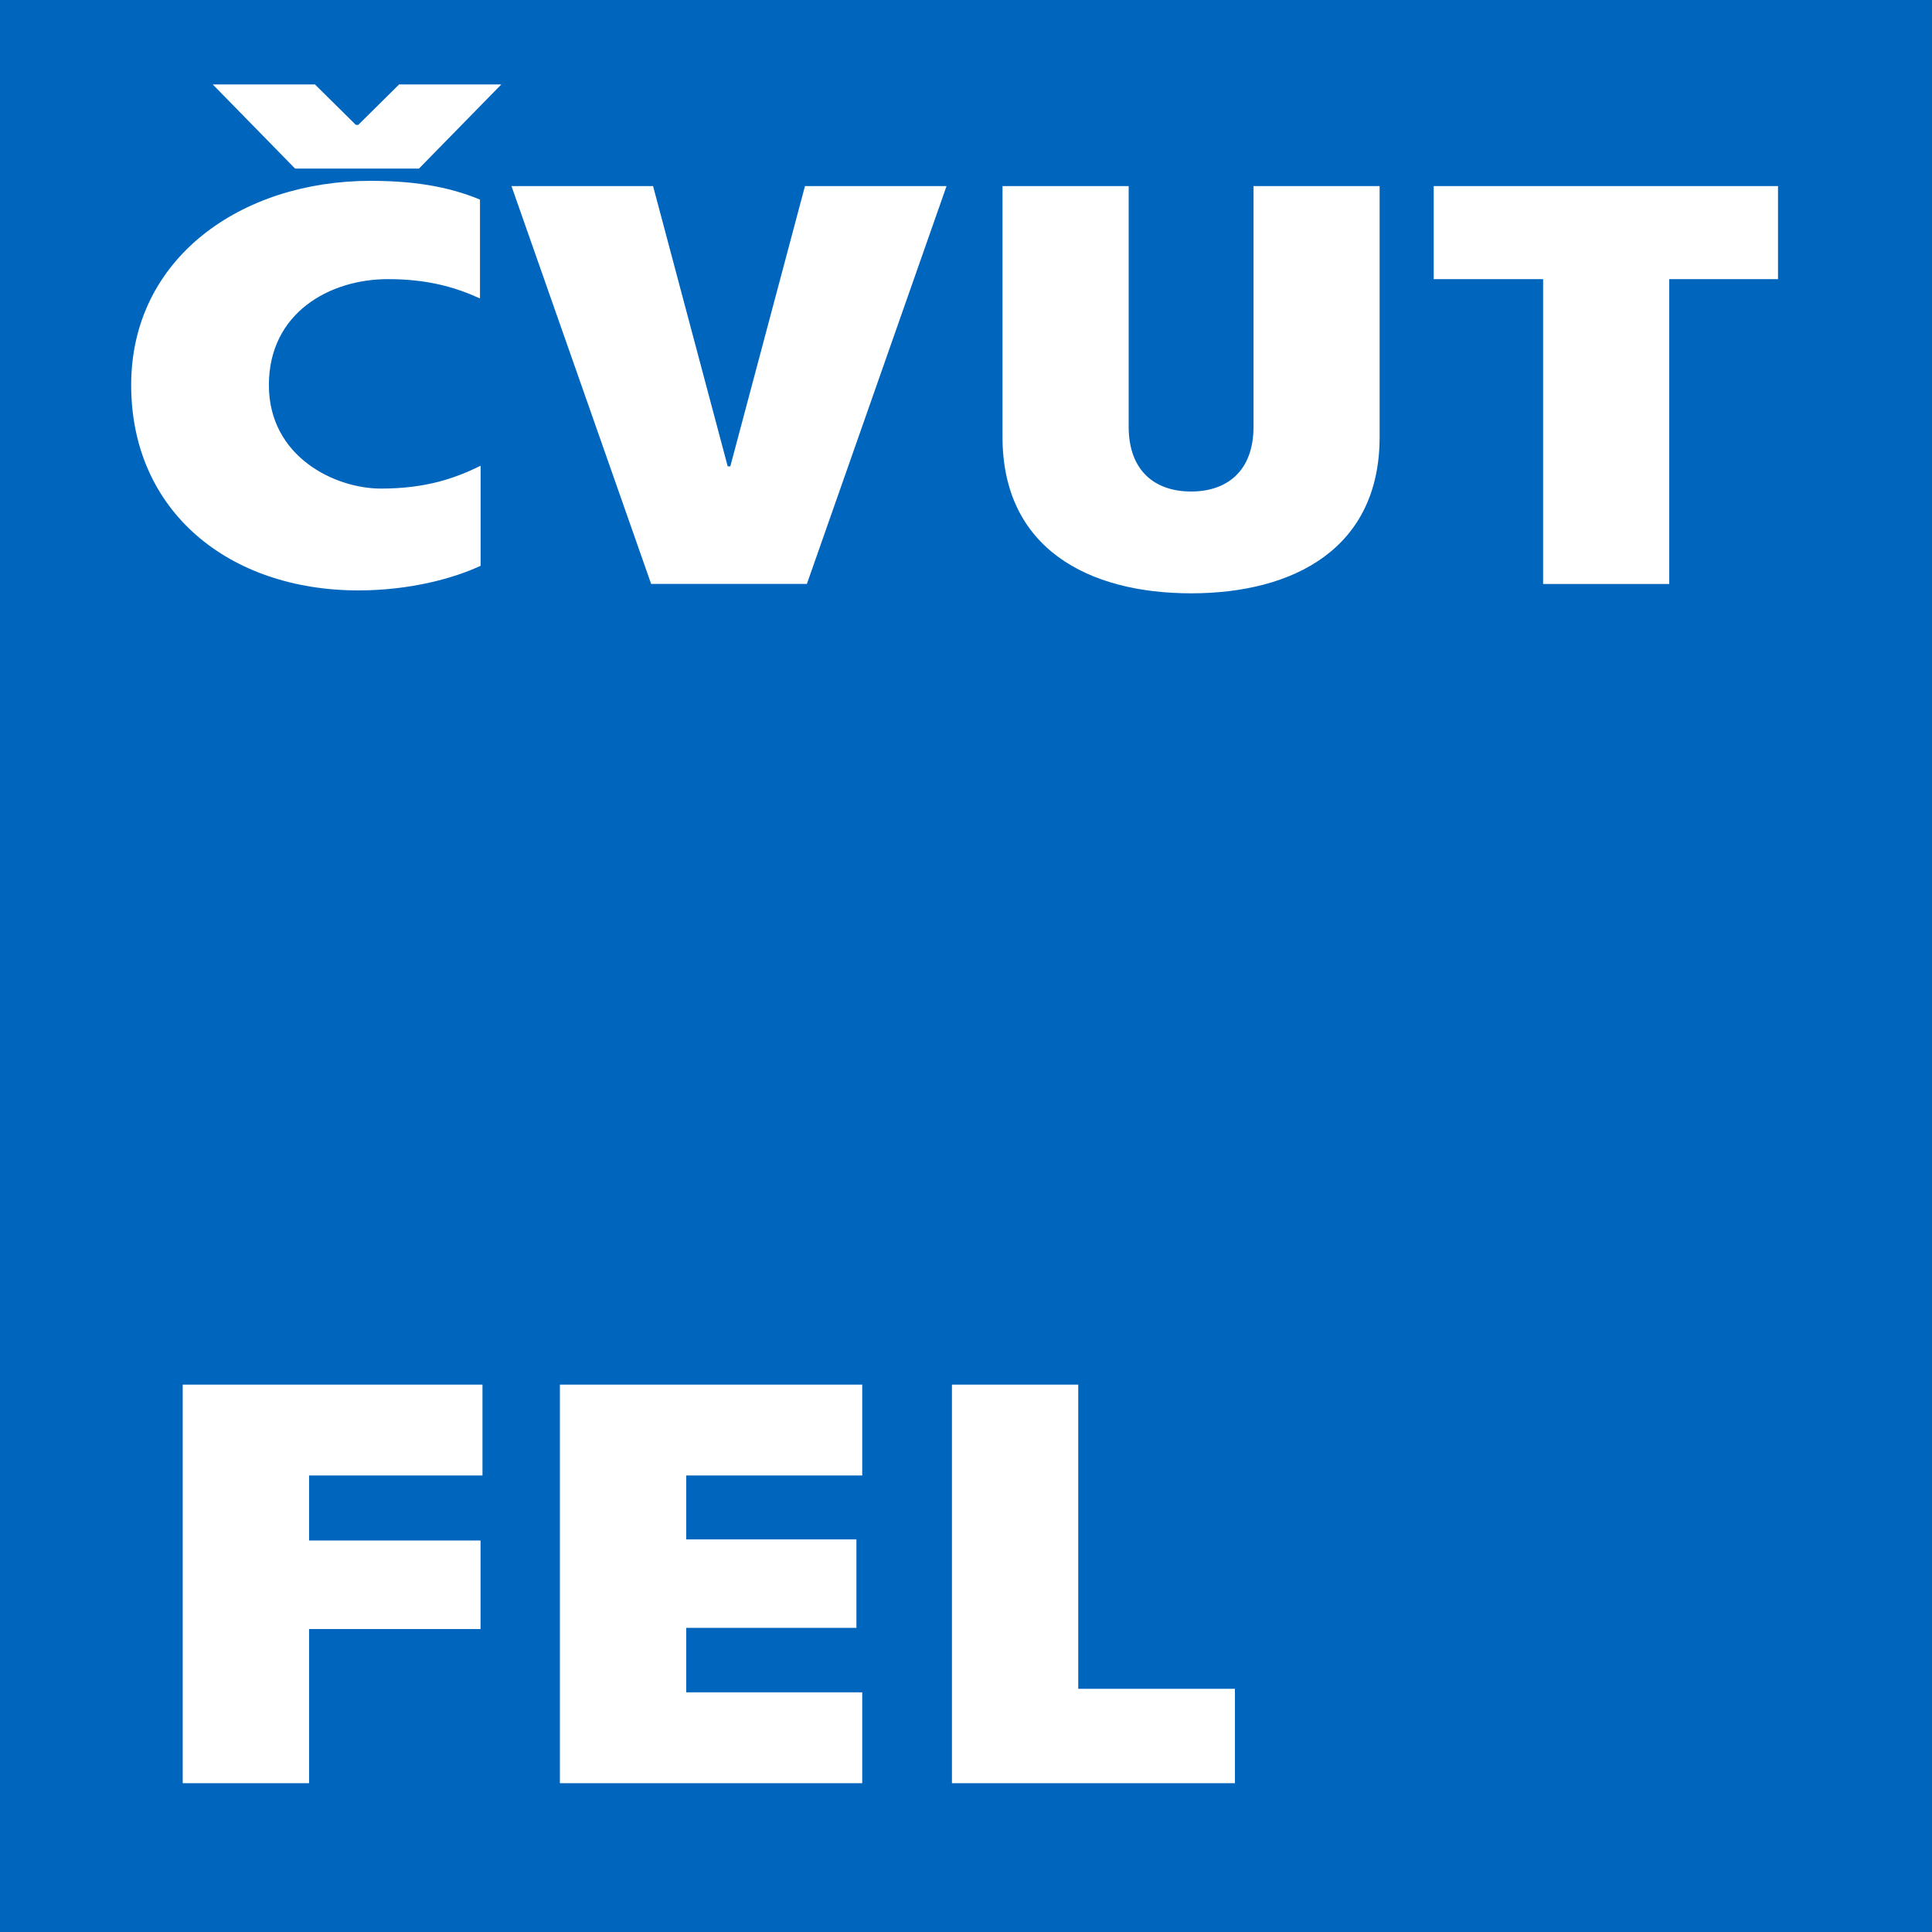 <?xml version="1.0" encoding="utf-8"?>
<!-- Generator: Adobe Illustrator 15.0.0, SVG Export Plug-In . SVG Version: 6.00 Build 0)  -->
<!DOCTYPE svg PUBLIC "-//W3C//DTD SVG 1.1//EN" "http://www.w3.org/Graphics/SVG/1.1/DTD/svg11.dtd">
<svg version="1.1" id="Layer_1" xmlns="http://www.w3.org/2000/svg" xmlns:xlink="http://www.w3.org/1999/xlink" x="0px" y="0px"
	 width="100%" height="100%" viewBox="0 0 141.73 141.73" enable-background="new 0 0 141.73 141.73" xml:space="preserve">
<rect x="0" y="0" width="141.73" height="141.73" fill="#333333" stroke="none"/>
<g>
	<rect fill="#0065BD" width="141.729" height="141.731"/>
	<g>
		<path fill="#FFFFFF" d="M113.202,20.478v22.361h9.252V20.478h7.979v-6.825h-25.258v6.825H113.202z M82.798,13.653h-9.254v18.412
			c0,8.155,6.278,11.46,13.833,11.46s13.831-3.305,13.831-11.46V13.653h-9.251v17.64c0,3.305-1.983,4.764-4.58,4.764
			c-2.596,0-4.579-1.459-4.579-4.764V13.653z M47.768,42.838h11.424l10.245-29.186H59.052l-5.477,20.559h-0.191l-5.475-20.559
			H37.522L47.768,42.838z M9.623,28.246c0,9.313,7.222,15.066,16.664,15.066c3.826,0,7.034-0.903,8.97-1.806v-7.337
			c-1.84,0.9-3.967,1.673-7.318,1.673c-3.352,0-8.214-2.318-8.214-7.596c0-5.28,4.438-7.769,8.732-7.769
			c2.928,0,4.96,0.6,6.754,1.416V14.64c-1.89-0.771-4.25-1.374-8.026-1.374C17.693,13.267,9.623,18.932,9.623,28.246"/>
	</g>
	<polygon fill="#FFFFFF" points="15.607,6.194 21.649,12.368 30.734,12.368 36.777,6.194 29.279,6.194 26.281,9.161 26.105,9.161
		23.104,6.194 	"/>
	<g>
		<path fill="#FFFFFF" d="M35.394,101.575v6.665H22.673v4.771h12.579v6.494H22.673v11.308h-9.27v-29.238H35.394z"/>
		<path fill="#FFFFFF" d="M41.074,101.575h22.178v6.665H50.343v4.688h12.484v6.491H50.343v4.73h12.909v6.664H41.074V101.575z"/>
		<path fill="#FFFFFF" d="M69.833,101.575H79.1v22.315h11.493v6.923h-20.76V101.575z"/>
	</g>
</g>
</svg>
